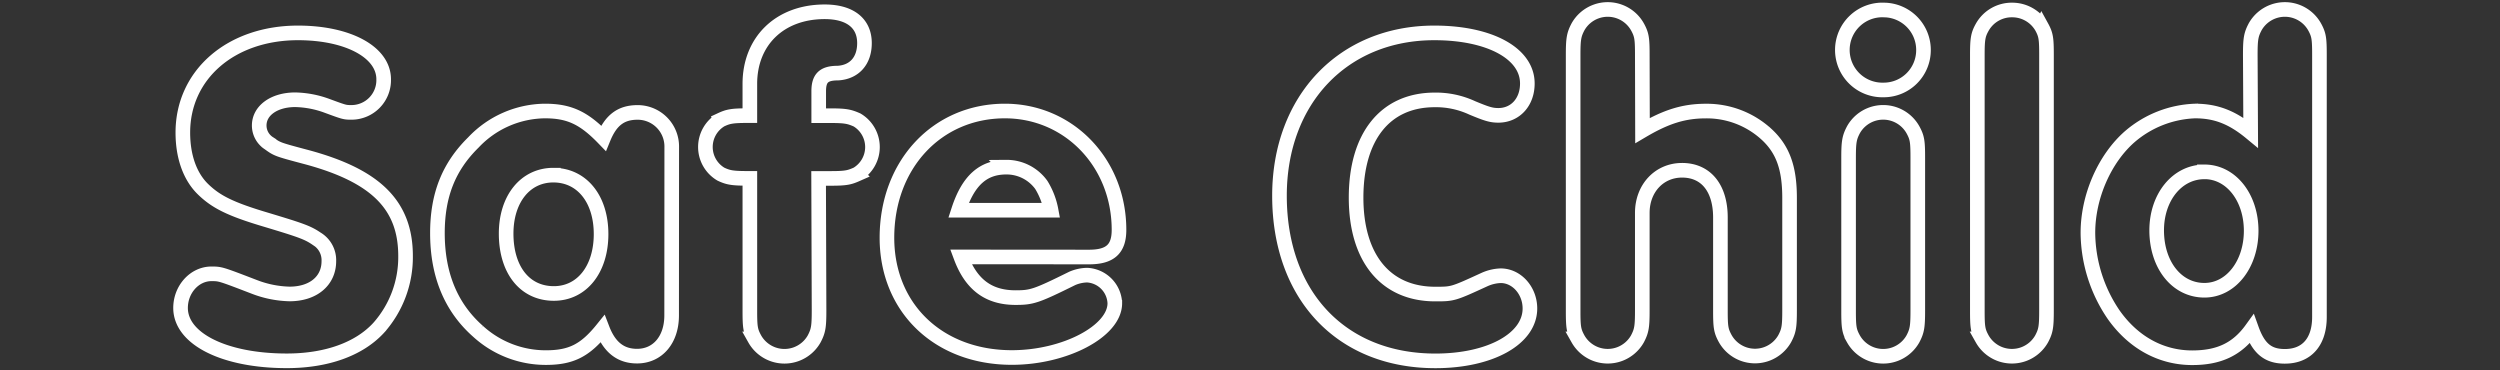 <svg id="レイヤー_1" data-name="レイヤー 1" xmlns="http://www.w3.org/2000/svg" viewBox="0 0 513 76"><rect x="0" y="0" width="513" height="76" fill="#333333" stroke="none"/><defs><style>.cls-1{fill:none;stroke:#fff;stroke-width:3px;}</style></defs><title>ttl</title><path id="パス_49805" data-name="パス 49805" class="cls-1" d="M61.14,6.75c-13.73,0-23.62,8.55-23.62,20.45,0,4.9,1.44,9,4.13,11.62s5.67,4.12,13.15,6.33c7,2.11,8.36,2.59,10.18,3.84a5.11,5.11,0,0,1,2.5,4.61c0,4-3.17,6.72-8.06,6.72a21.32,21.32,0,0,1-7.2-1.44c-7-2.69-7-2.69-8.84-2.69-3.45,0-6.33,3.17-6.33,7,0,6.34,9,10.85,21.79,10.85,8.16,0,14.88-2.4,18.91-6.82a21.81,21.81,0,0,0,5.47-14.69c0-10.36-6-16.41-20.16-20.25-6.14-1.63-6.14-1.63-7.87-2.88a4.33,4.33,0,0,1-2-3.65c0-3.07,3.07-5.28,7.39-5.28a20,20,0,0,1,6.53,1.25c3.64,1.34,3.64,1.34,5.08,1.34a6.61,6.61,0,0,0,6.54-6.67.66.66,0,0,1,0-.14C78.71,10.69,71.41,6.75,61.14,6.75Zm76.7,23.52a7,7,0,0,0-6.86-7.2h-.15c-3.36,0-5.47,1.54-7,5.28-4-4.13-7-5.57-12-5.57a20.44,20.44,0,0,0-14.68,6.44c-5.09,5-7.39,10.84-7.39,18.62q0,12.81,8.35,20.16A20.61,20.61,0,0,0,112,73.38c5.18,0,8.06-1.44,11.62-5.86,1.44,3.74,3.74,5.56,7.1,5.56,4.22,0,7.1-3.36,7.1-8.35Zm-24.29,5.67c5.86,0,9.79,4.9,9.79,12.1s-3.93,12.18-9.69,12.18c-6,0-9.79-4.9-9.79-12.28C103.86,40.83,107.8,35.94,113.55,35.94Zm54.43.67h2.5c3.17,0,3.84-.19,5.38-.87a6.47,6.47,0,0,0,0-11.13c-1.54-.67-2.3-.87-5.38-.87H168v-5C168,16.06,169,15,171.92,15c3.36-.19,5.47-2.5,5.47-6.15,0-4.12-3-6.43-8.16-6.43-9.21,0-15.36,6-15.36,14.79v6.52h-.57c-3.17,0-3.94.2-5.38.87a6.47,6.47,0,0,0,0,11.13c1.44.68,2.3.87,5.38.87h.57V63.68c0,3.46.1,4.22,1,5.86a7,7,0,0,0,12.2,0c.86-1.64,1-2.5,1-5.86Zm55.5,16.13c4.32,0,6.14-1.64,6.14-5.57,0-13.73-10.27-24.39-23.42-24.39-13.92,0-24.2,11-24.2,26,0,14.4,10.56,24.58,25.64,24.58,10.84,0,21.12-5.38,21.12-11.14a6,6,0,0,0-5.67-5.76,8.1,8.1,0,0,0-3.07.67c-7.39,3.65-8.26,3.94-11.62,3.94-5.56,0-9.12-2.69-11.23-8.35Zm-26.79-9.6c2-6.15,5.09-8.84,9.79-8.84a8.79,8.79,0,0,1,7.2,3.65,15.18,15.18,0,0,1,2,5.19ZM294.32,6.75c-18.72,0-31.77,13.73-31.77,33.41,0,20.45,12.67,33.89,32,33.89,11.23,0,19.39-4.51,19.39-10.75,0-3.65-2.69-6.72-6-6.72a8.78,8.78,0,0,0-3.27.76c-6.53,3-6.53,3-10.17,3-10.18,0-16.23-7.39-16.23-19.78,0-12.57,6-20.06,16.13-20.06a17.68,17.68,0,0,1,7.68,1.63c3,1.25,3.94,1.54,5.38,1.54,3.45,0,5.95-2.69,5.95-6.53C313.43,11,305.75,6.75,294.32,6.75ZM337,11.36c0-3.46-.1-4.22-1-5.86a7,7,0,0,0-12.19,0c-.86,1.64-1,2.5-1,5.86V63.68c0,3.46.1,4.22,1,5.86a7,7,0,0,0,12.19,0c.86-1.64,1-2.5,1-5.86v-20c0-5,3.45-8.74,8.16-8.74,4.9,0,7.87,3.65,7.87,9.7v19c0,3.46.1,4.22,1,5.86a7,7,0,0,0,12.19,0c.87-1.64,1-2.5,1-5.86v-23c0-6.14-1.34-10-4.8-13.15a18.15,18.15,0,0,0-12.38-4.7c-4.51,0-8.16,1.15-13,4Zm49.63-9.31a8.21,8.21,0,1,0-.2,16.41h.11a8.17,8.17,0,0,0,8.16-8.18v-.07a8.2,8.2,0,0,0-8.07-8.16Zm-7.3,61.63c0,3.46.1,4.22,1,5.86a7,7,0,0,0,12.2,0c.86-1.64,1-2.5,1-5.86V32.48c0-3.46-.1-4.22-1-5.86a7,7,0,0,0-12.2,0c-.86,1.64-1,2.5-1,5.86Zm40.61-52.32c0-3.46-.1-4.22-1-5.86a7,7,0,0,0-6.05-3.45,6.94,6.94,0,0,0-6.14,3.55c-.86,1.54-1,2.4-1,5.76V63.68c0,3.46.1,4.22,1,5.86a7,7,0,0,0,12.19,0c.87-1.64,1-2.5,1-5.86ZM461.84,27.2c-3.84-3.17-7.2-4.42-11.42-4.42A21.73,21.73,0,0,0,437.08,28c-5.19,4.51-8.64,12.29-8.64,19.77a30.18,30.18,0,0,0,5.28,16.8c4,5.67,9.69,8.84,16.12,8.84,5.48,0,9.22-1.73,12.2-5.86,1.44,4,3.36,5.57,6.81,5.57,4.51,0,7.1-3,7.1-8.07V11.36c0-3.46-.1-4.22-1-5.86a7,7,0,0,0-12.19,0c-.86,1.64-1,2.5-1,5.86Zm-9.5,8.06c5.48,0,9.6,5.28,9.6,12.1s-4.12,12.2-9.6,12.2c-5.66,0-9.79-5.19-9.79-12.29,0-6.82,4.22-12,9.79-12Z"/></svg>